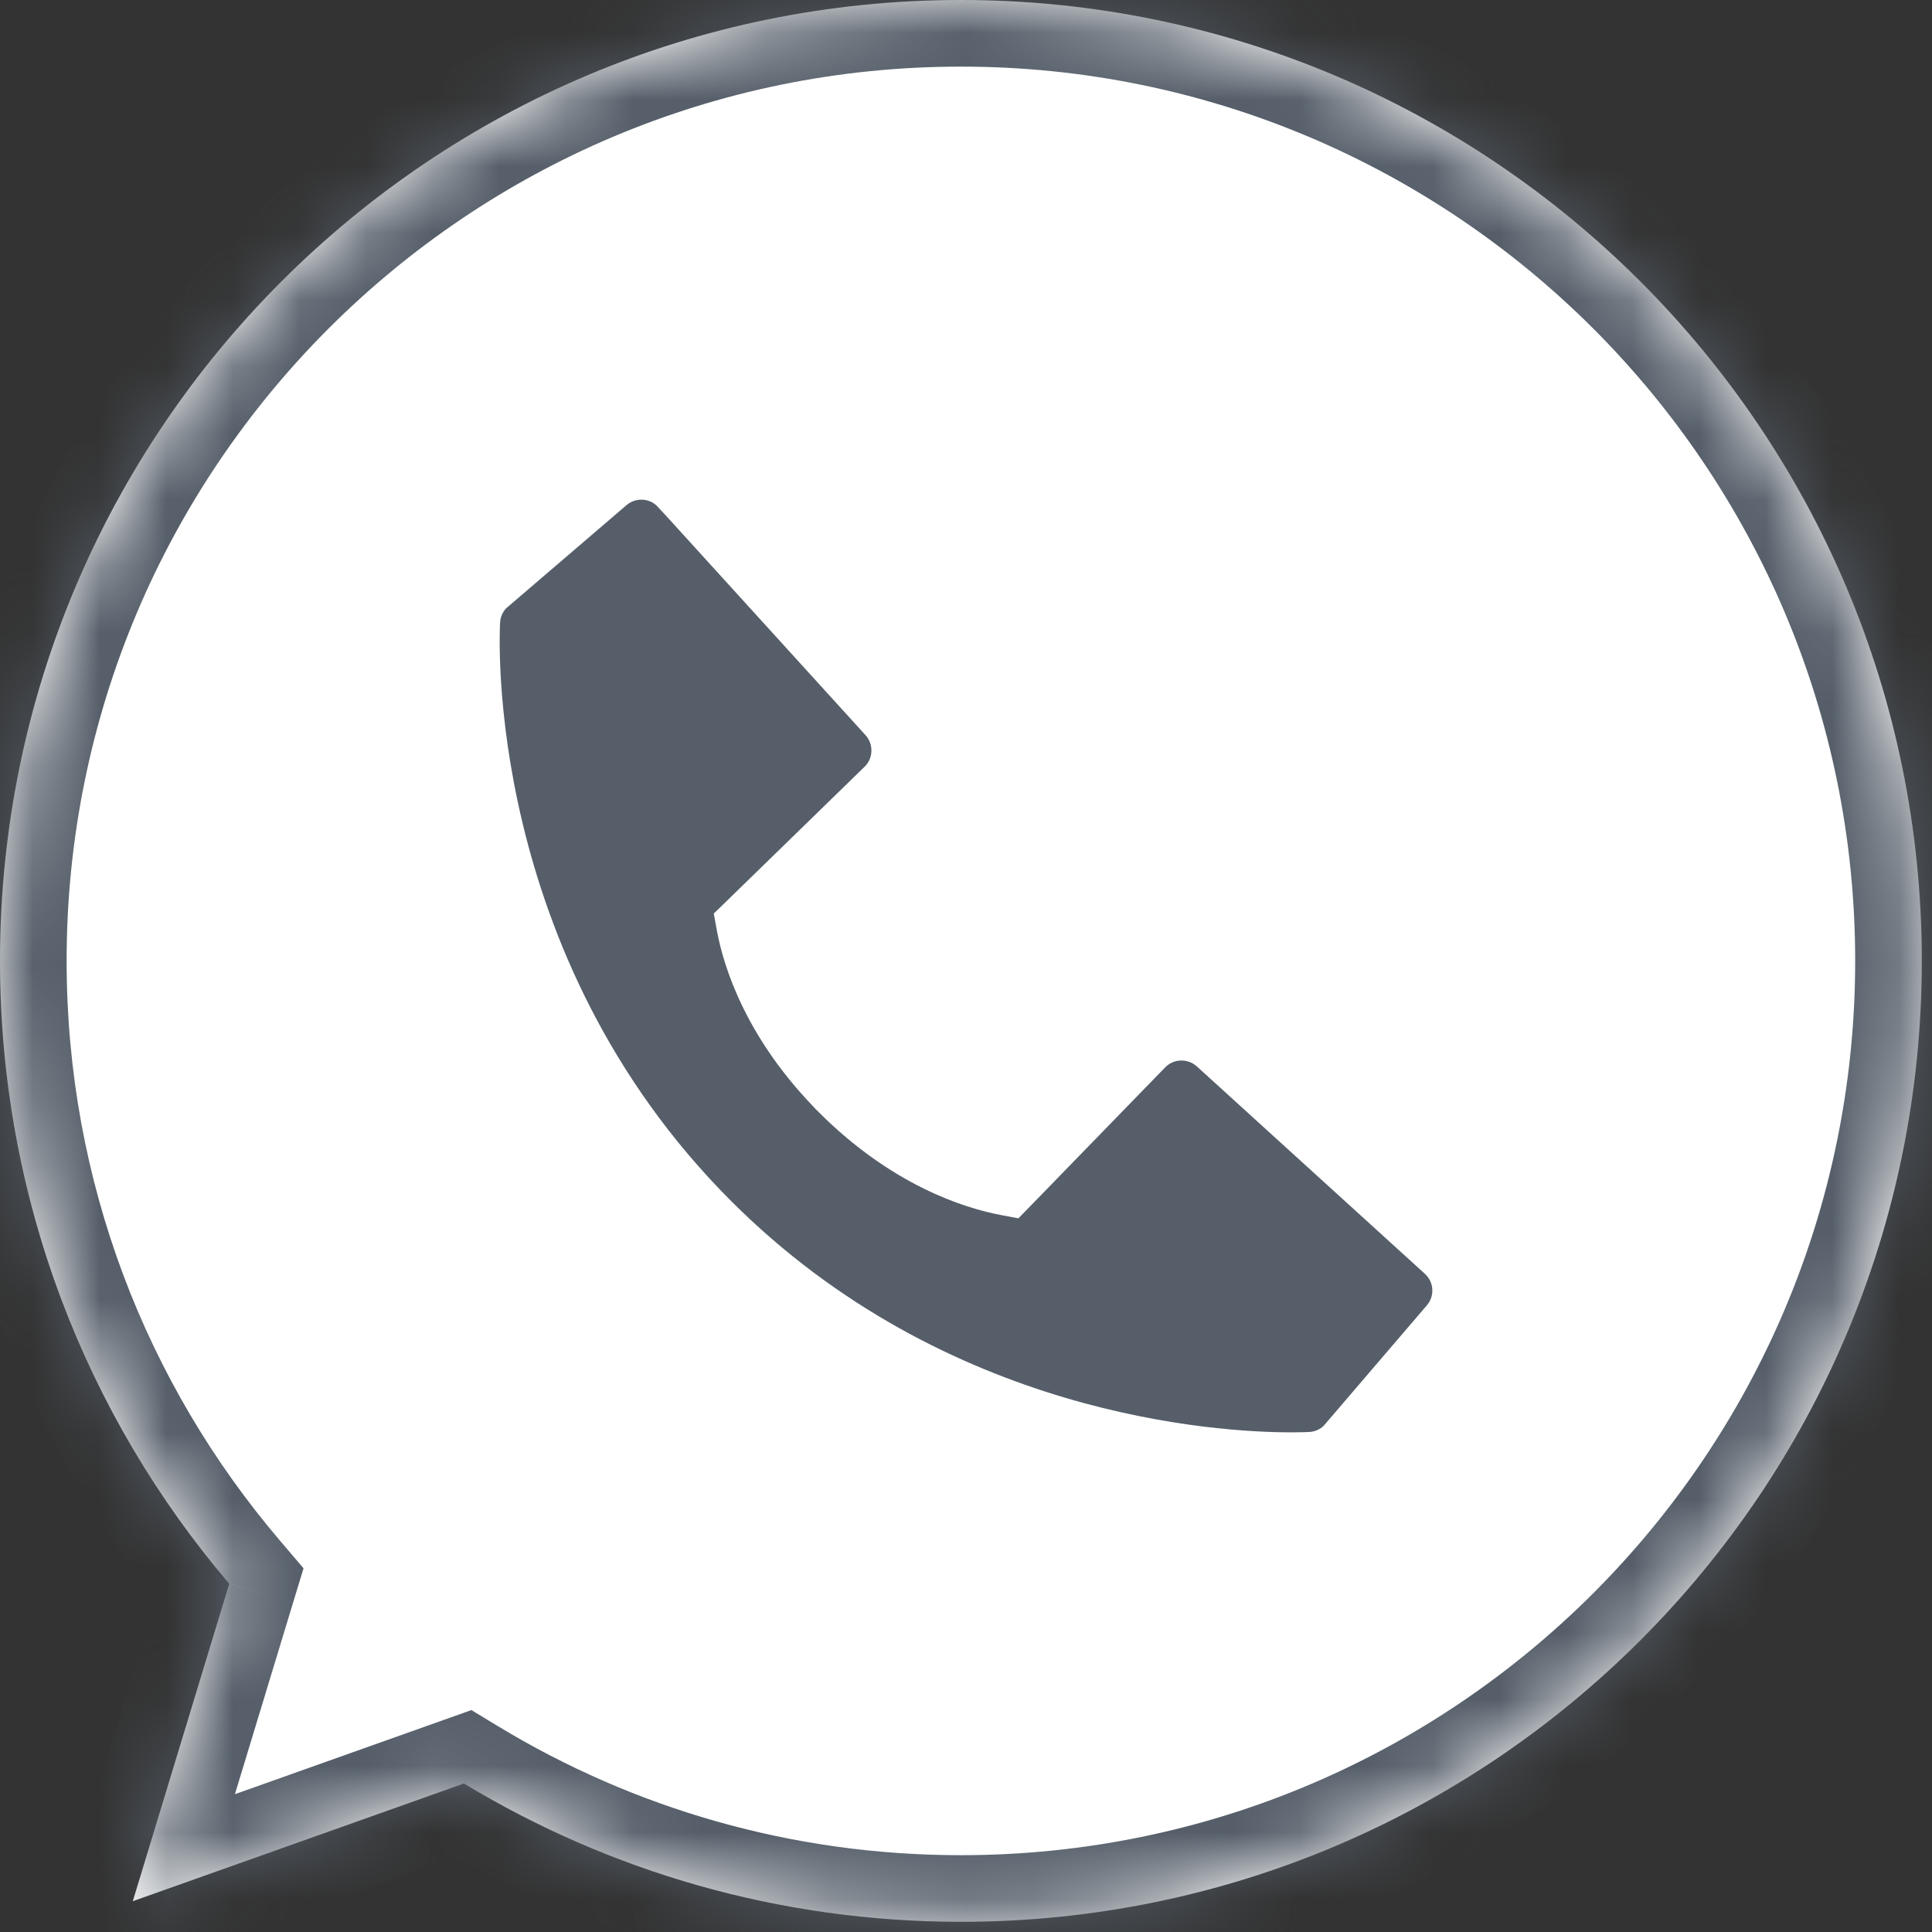<svg width="29" height="29" viewBox="0 0 29 29" fill="none" xmlns="http://www.w3.org/2000/svg">
<rect x="0" y="0" width="29" height="29" fill="#333333" stroke="none"/>
<mask id="path-1-inside-1" fill="white">
<path fill-rule="evenodd" clip-rule="evenodd" d="M14.423 28.847C22.389 28.847 28.847 22.389 28.847 14.423C28.847 6.458 22.389 0 14.423 0C6.458 0 0 6.458 0 14.423C0 17.991 1.295 21.255 3.441 23.773L1.993 28.538L6.964 26.771C9.141 28.088 11.693 28.847 14.423 28.847Z"/>
</mask>
<path fill-rule="evenodd" clip-rule="evenodd" d="M14.423 28.847C22.389 28.847 28.847 22.389 28.847 14.423C28.847 6.458 22.389 0 14.423 0C6.458 0 0 6.458 0 14.423C0 17.991 1.295 21.255 3.441 23.773L1.993 28.538L6.964 26.771C9.141 28.088 11.693 28.847 14.423 28.847Z" fill="white"/>
<path d="M3.441 23.773L4.397 24.064L4.556 23.541L4.202 23.125L3.441 23.773ZM1.993 28.538L1.036 28.248L0.46 30.145L2.328 29.48L1.993 28.538ZM6.964 26.771L7.482 25.915L7.076 25.669L6.629 25.828L6.964 26.771ZM27.847 14.423C27.847 21.837 21.837 27.847 14.423 27.847V29.847C22.941 29.847 29.847 22.941 29.847 14.423H27.847ZM14.423 1C21.837 1 27.847 7.01 27.847 14.423H29.847C29.847 5.905 22.941 -1 14.423 -1V1ZM1 14.423C1 7.01 7.01 1 14.423 1V-1C5.905 -1 -1 5.905 -1 14.423H1ZM4.202 23.125C2.204 20.781 1 17.744 1 14.423H-1C-1 18.237 0.385 21.73 2.679 24.422L4.202 23.125ZM2.95 28.829L4.397 24.064L2.484 23.483L1.036 28.248L2.95 28.829ZM6.629 25.828L1.658 27.596L2.328 29.48L7.299 27.713L6.629 25.828ZM14.423 27.847C11.881 27.847 9.507 27.141 7.482 25.915L6.446 27.626C8.774 29.036 11.506 29.847 14.423 29.847V27.847Z" fill="#555E69" mask="url(#path-1-inside-1)"/>
<path d="M21.556 18.935L21.556 18.935C21.793 19.15 21.816 19.514 21.607 19.757L21.606 19.758L20.047 21.578C19.945 21.677 19.812 21.735 19.67 21.744L19.669 21.744C19.647 21.745 19.547 21.75 19.382 21.75C18.243 21.75 14.1 21.507 10.797 18.204C7.009 14.415 7.245 9.523 7.257 9.331L7.257 9.33C7.265 9.188 7.323 9.055 7.422 8.952L9.241 7.393C9.485 7.184 9.85 7.207 10.064 7.444L10.065 7.444L13.176 10.866C13.176 10.866 13.176 10.866 13.176 10.866C13.391 11.103 13.38 11.467 13.151 11.69L13.15 11.69L11.08 13.706L10.984 13.799L11.008 13.931C11.106 14.453 11.43 15.479 12.475 16.525L12.475 16.526C13.521 17.568 14.544 17.892 15.069 17.992L15.201 18.017L15.295 17.921L17.31 15.848L17.31 15.848C17.532 15.619 17.897 15.608 18.134 15.823L18.134 15.823L21.556 18.935Z" fill="#555E69" stroke="white" stroke-width="0.5"/>
</svg>
